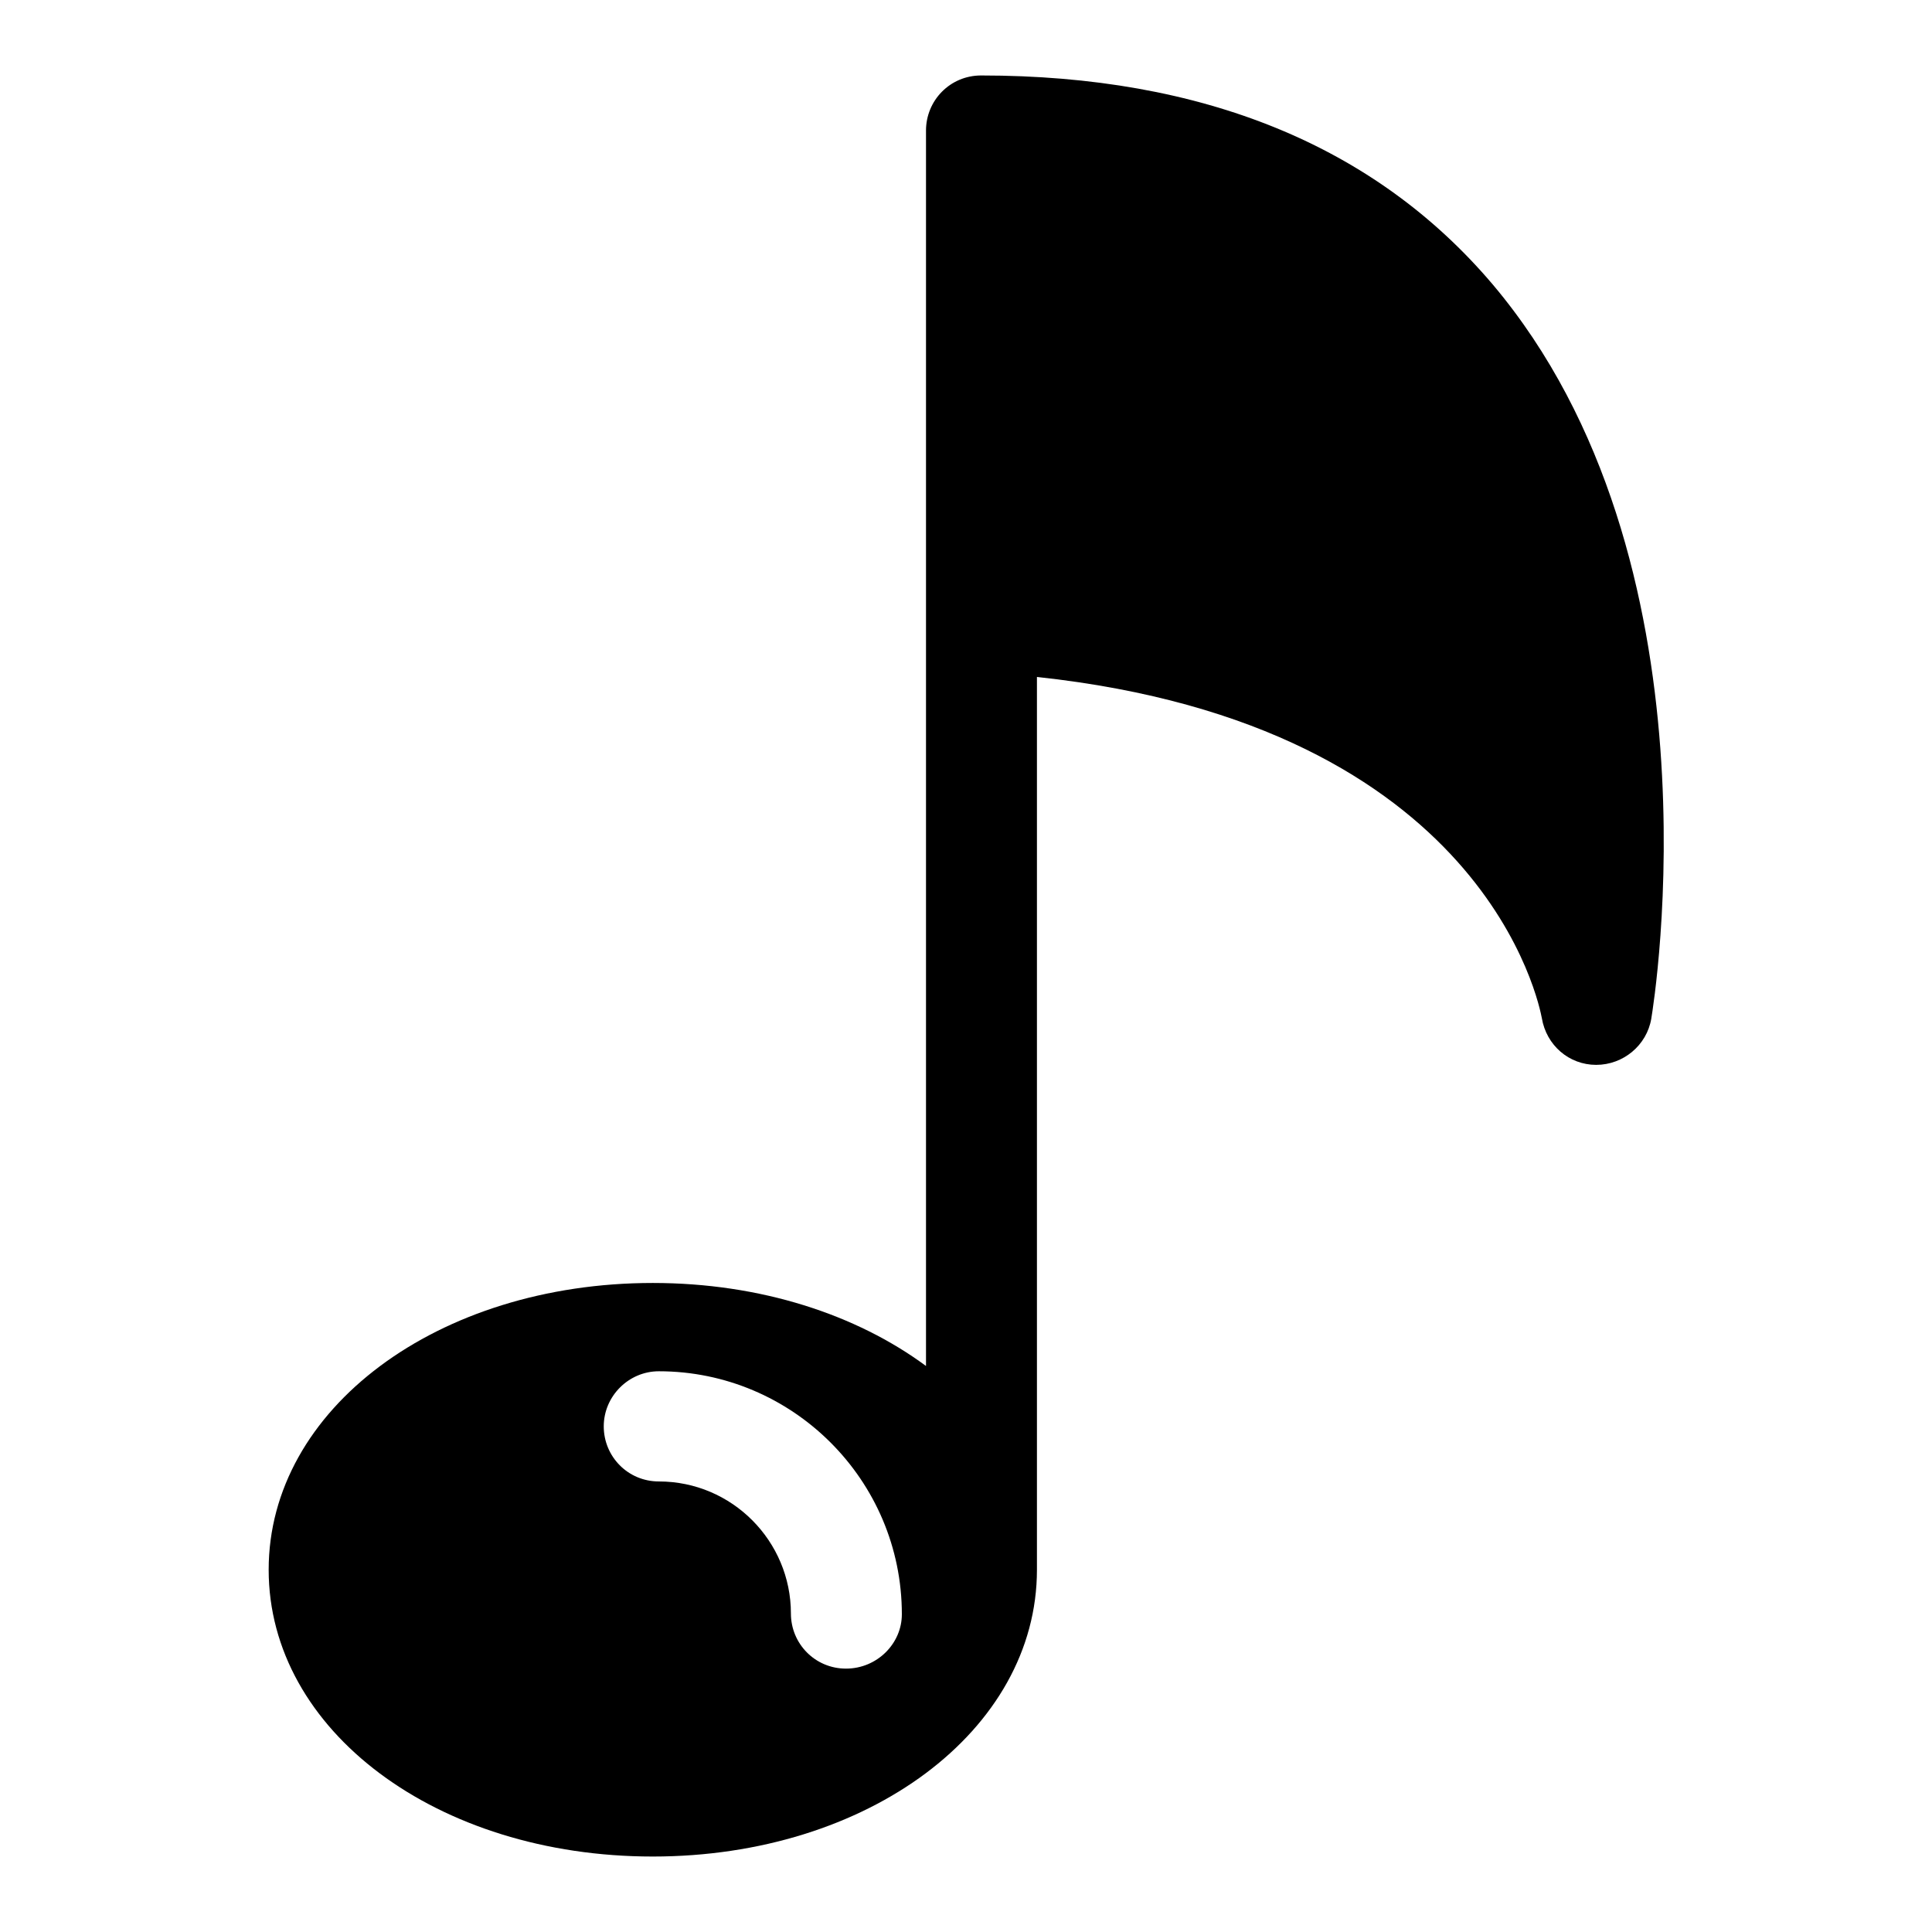 <?xml version="1.0" encoding="utf-8"?>
<!-- Svg Vector Icons : http://www.onlinewebfonts.com/icon -->
<!DOCTYPE svg PUBLIC "-//W3C//DTD SVG 1.1//EN" "http://www.w3.org/Graphics/SVG/1.1/DTD/svg11.dtd">
<svg version="1.1" xmlns="http://www.w3.org/2000/svg" xmlns:xlink="http://www.w3.org/1999/xlink" x="0px" y="0px" viewBox="0 0 256 256" enable-background="new 0 0 256 256" xml:space="preserve">
<g><g><g><path fill="#000000" d="M197.8,37.7C182.2,19.3,159.4,10,130,10c-4.1,0-7.3,3.3-7.3,7.3v64.3c0,0,0,0.1,0,0.1V181c-9.2-6.8-21.9-11-36.2-11c-28.5,0-50.9,16.7-50.9,38c0,21.3,22.3,38,50.9,38c28.5,0,50.9-16.7,50.9-38V89.7c59.6,6.4,66.6,43.7,66.9,45.2c0.6,3.6,3.6,6.2,7.2,6.2c0,0,0,0,0,0c3.6,0,6.7-2.6,7.3-6.1C219.2,132.6,228.6,74.2,197.8,37.7z M112.1,221.1c-4.1,0-7.3-3.3-7.3-7.3c0-9.6-7.8-17.5-17.5-17.5c-4.1,0-7.3-3.3-7.3-7.3c0-4,3.3-7.3,7.3-7.3c17.7,0,32.2,14.4,32.2,32.2C119.5,217.8,116.2,221.1,112.1,221.1z"/></g><g></g><g></g><g></g><g></g><g></g><g></g><g></g><g></g><g></g><g></g><g></g><g></g><g></g><g></g><g></g></g></g>
</svg>